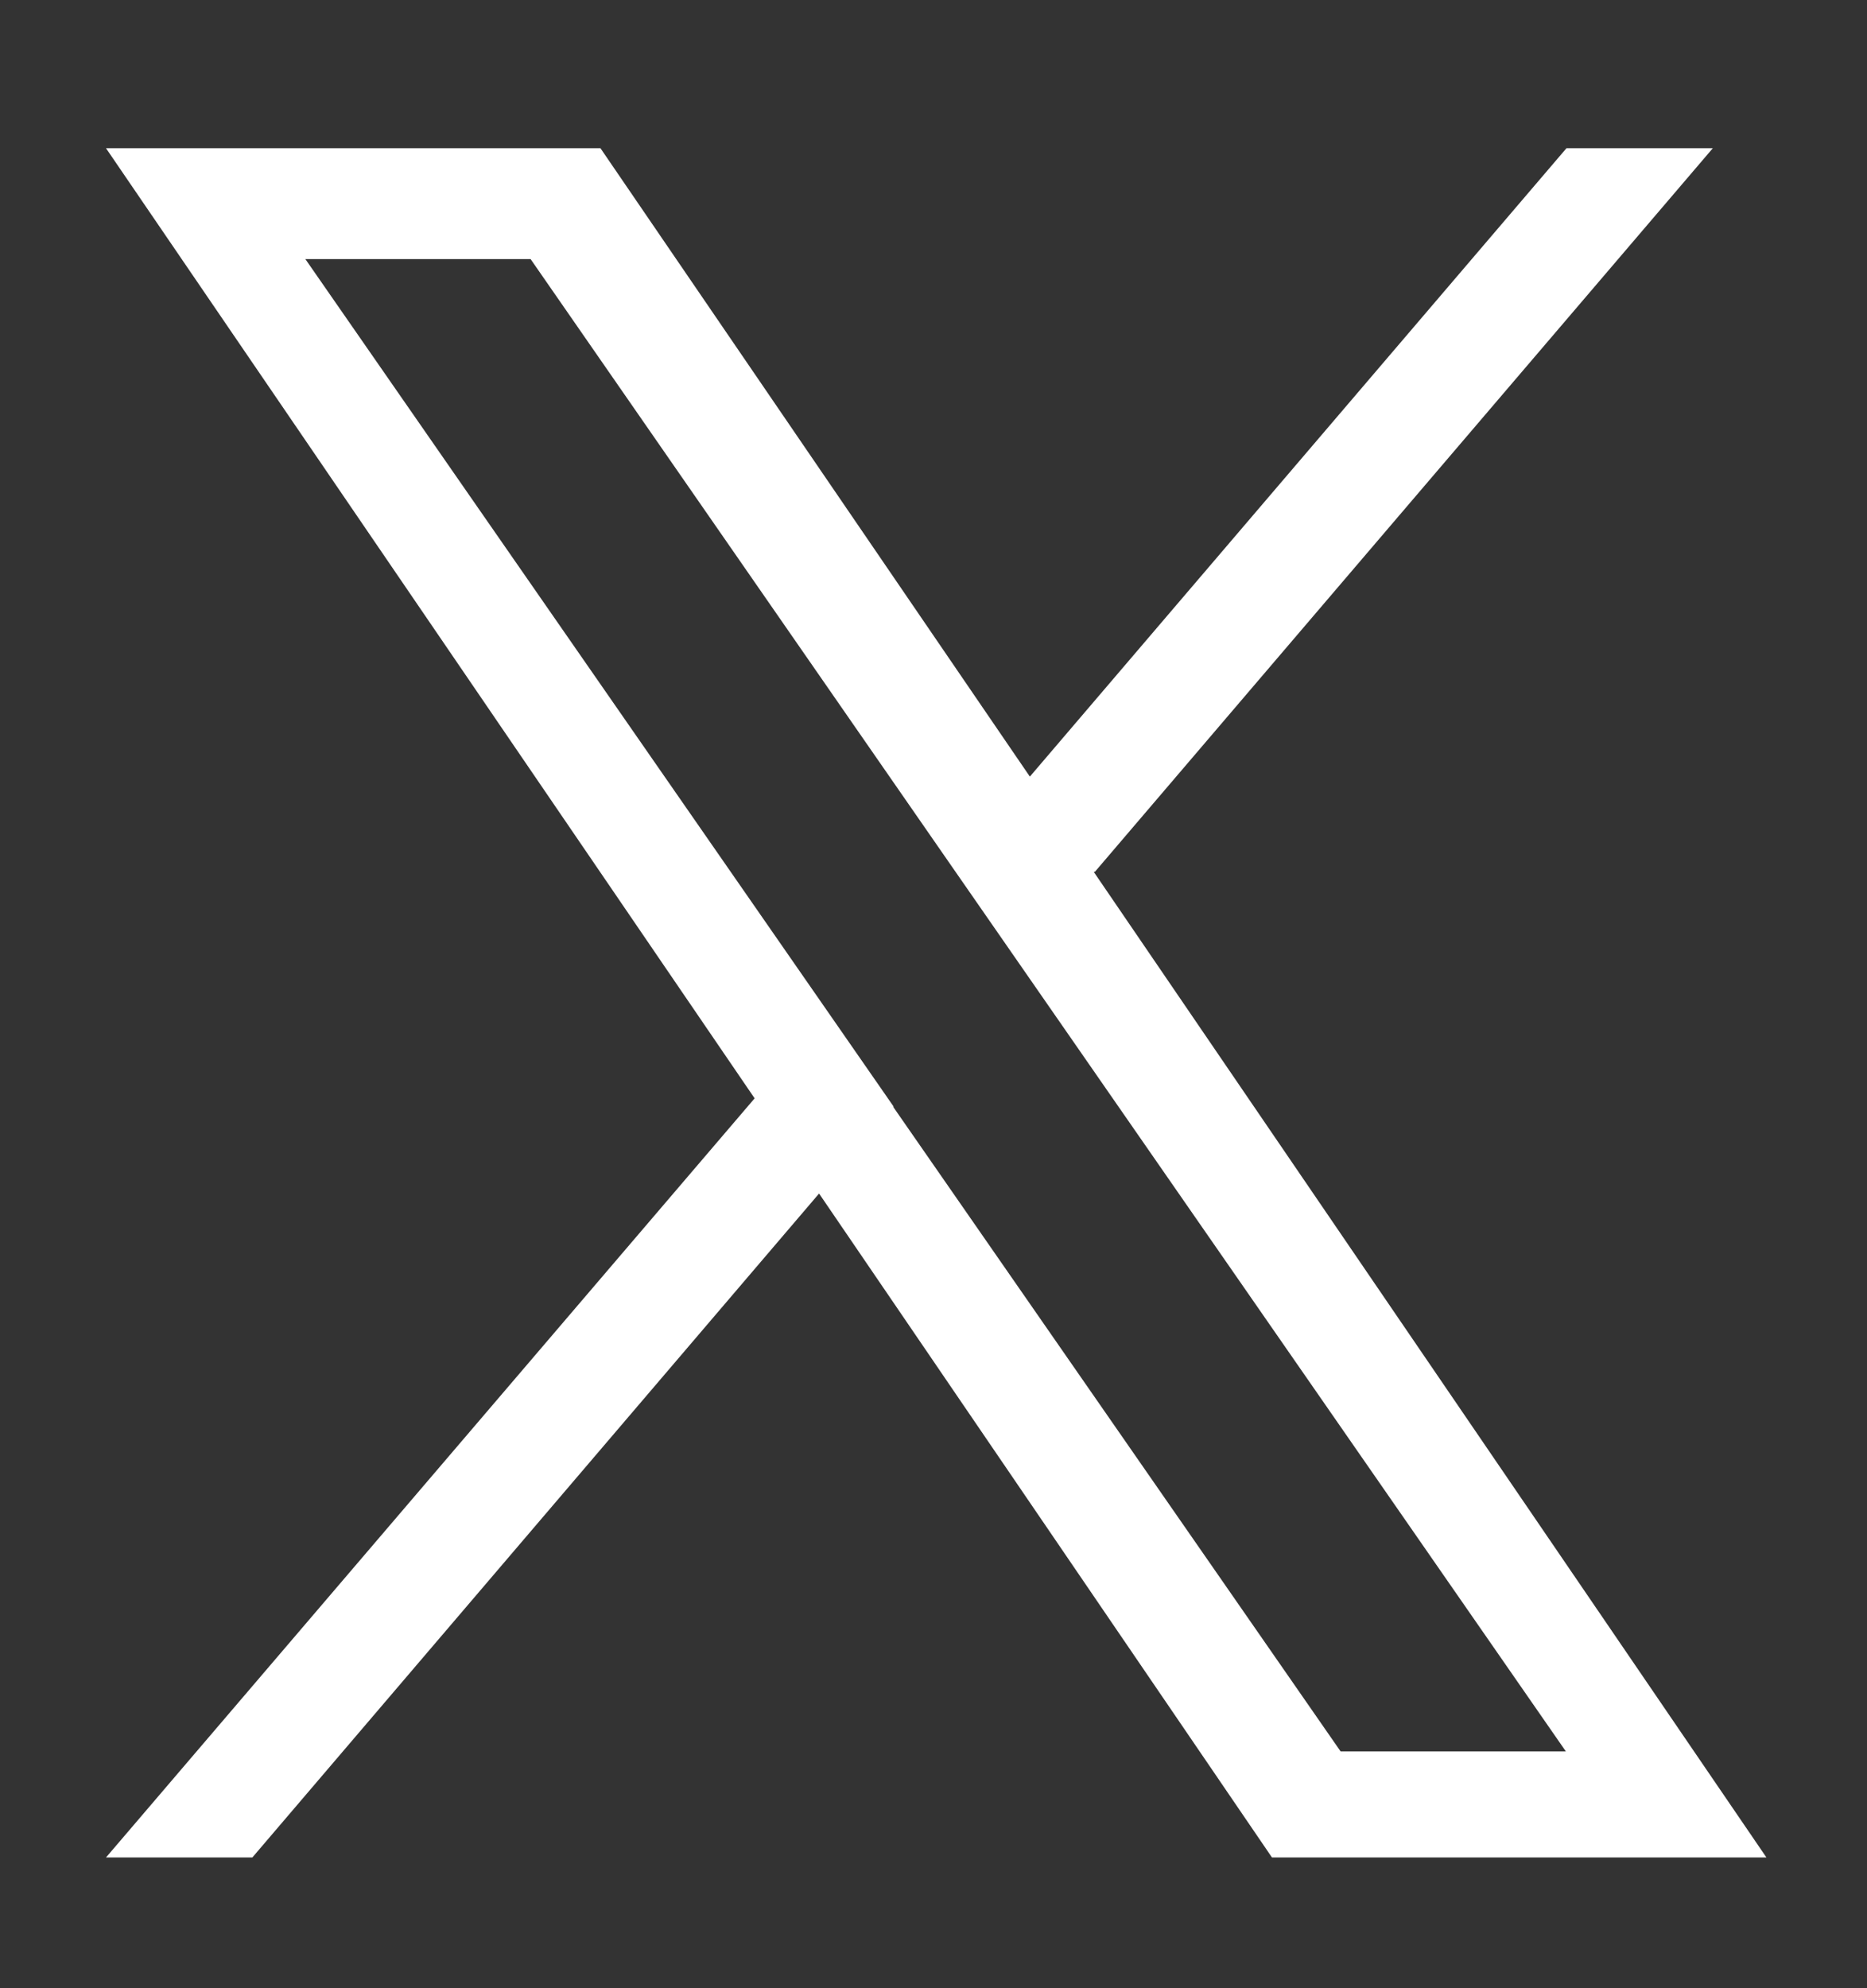 <?xml version="1.0" encoding="UTF-8"?>
<svg id="_レイヤー_1" xmlns="http://www.w3.org/2000/svg" version="1.1" xmlns:xlink="http://www.w3.org/1999/xlink" viewBox="0 0 31 33">
  <rect x="0" y="0" width="31" height="33" fill="#333333" stroke="none"/>
  <!-- Generator: Adobe Illustrator 29.7.1, SVG Export Plug-In . SVG Version: 2.1.1 Build 8)  -->
  <defs>
    <style>
      .st0 {
        fill: #fff;
      }

      .st1 {
        fill: none;
      }

      .st2 {
        clip-path: url(#clippath);
      }
    </style>
    <clipPath id="clippath">
      <rect class="st1" x=".31" y=".97" width="30.48" height="31.38"/>
    </clipPath>
  </defs>
  <g class="st2">
    <path class="st0" d="M18.18,14.47L28.44,2.46h-2.43l-8.91,10.43L9.97,2.46H1.76l10.77,15.77L1.76,30.83h2.43l9.41-11.02,7.52,11.02h8.21l-11.17-16.36s.02,0,.02,0ZM14.84,18.37l-1.09-1.57L5.07,4.3h3.74l7,10.09,1.09,1.57,9.1,13.11h-3.74l-7.43-10.7s.01,0,.01,0Z"/>
  </g>
</svg>